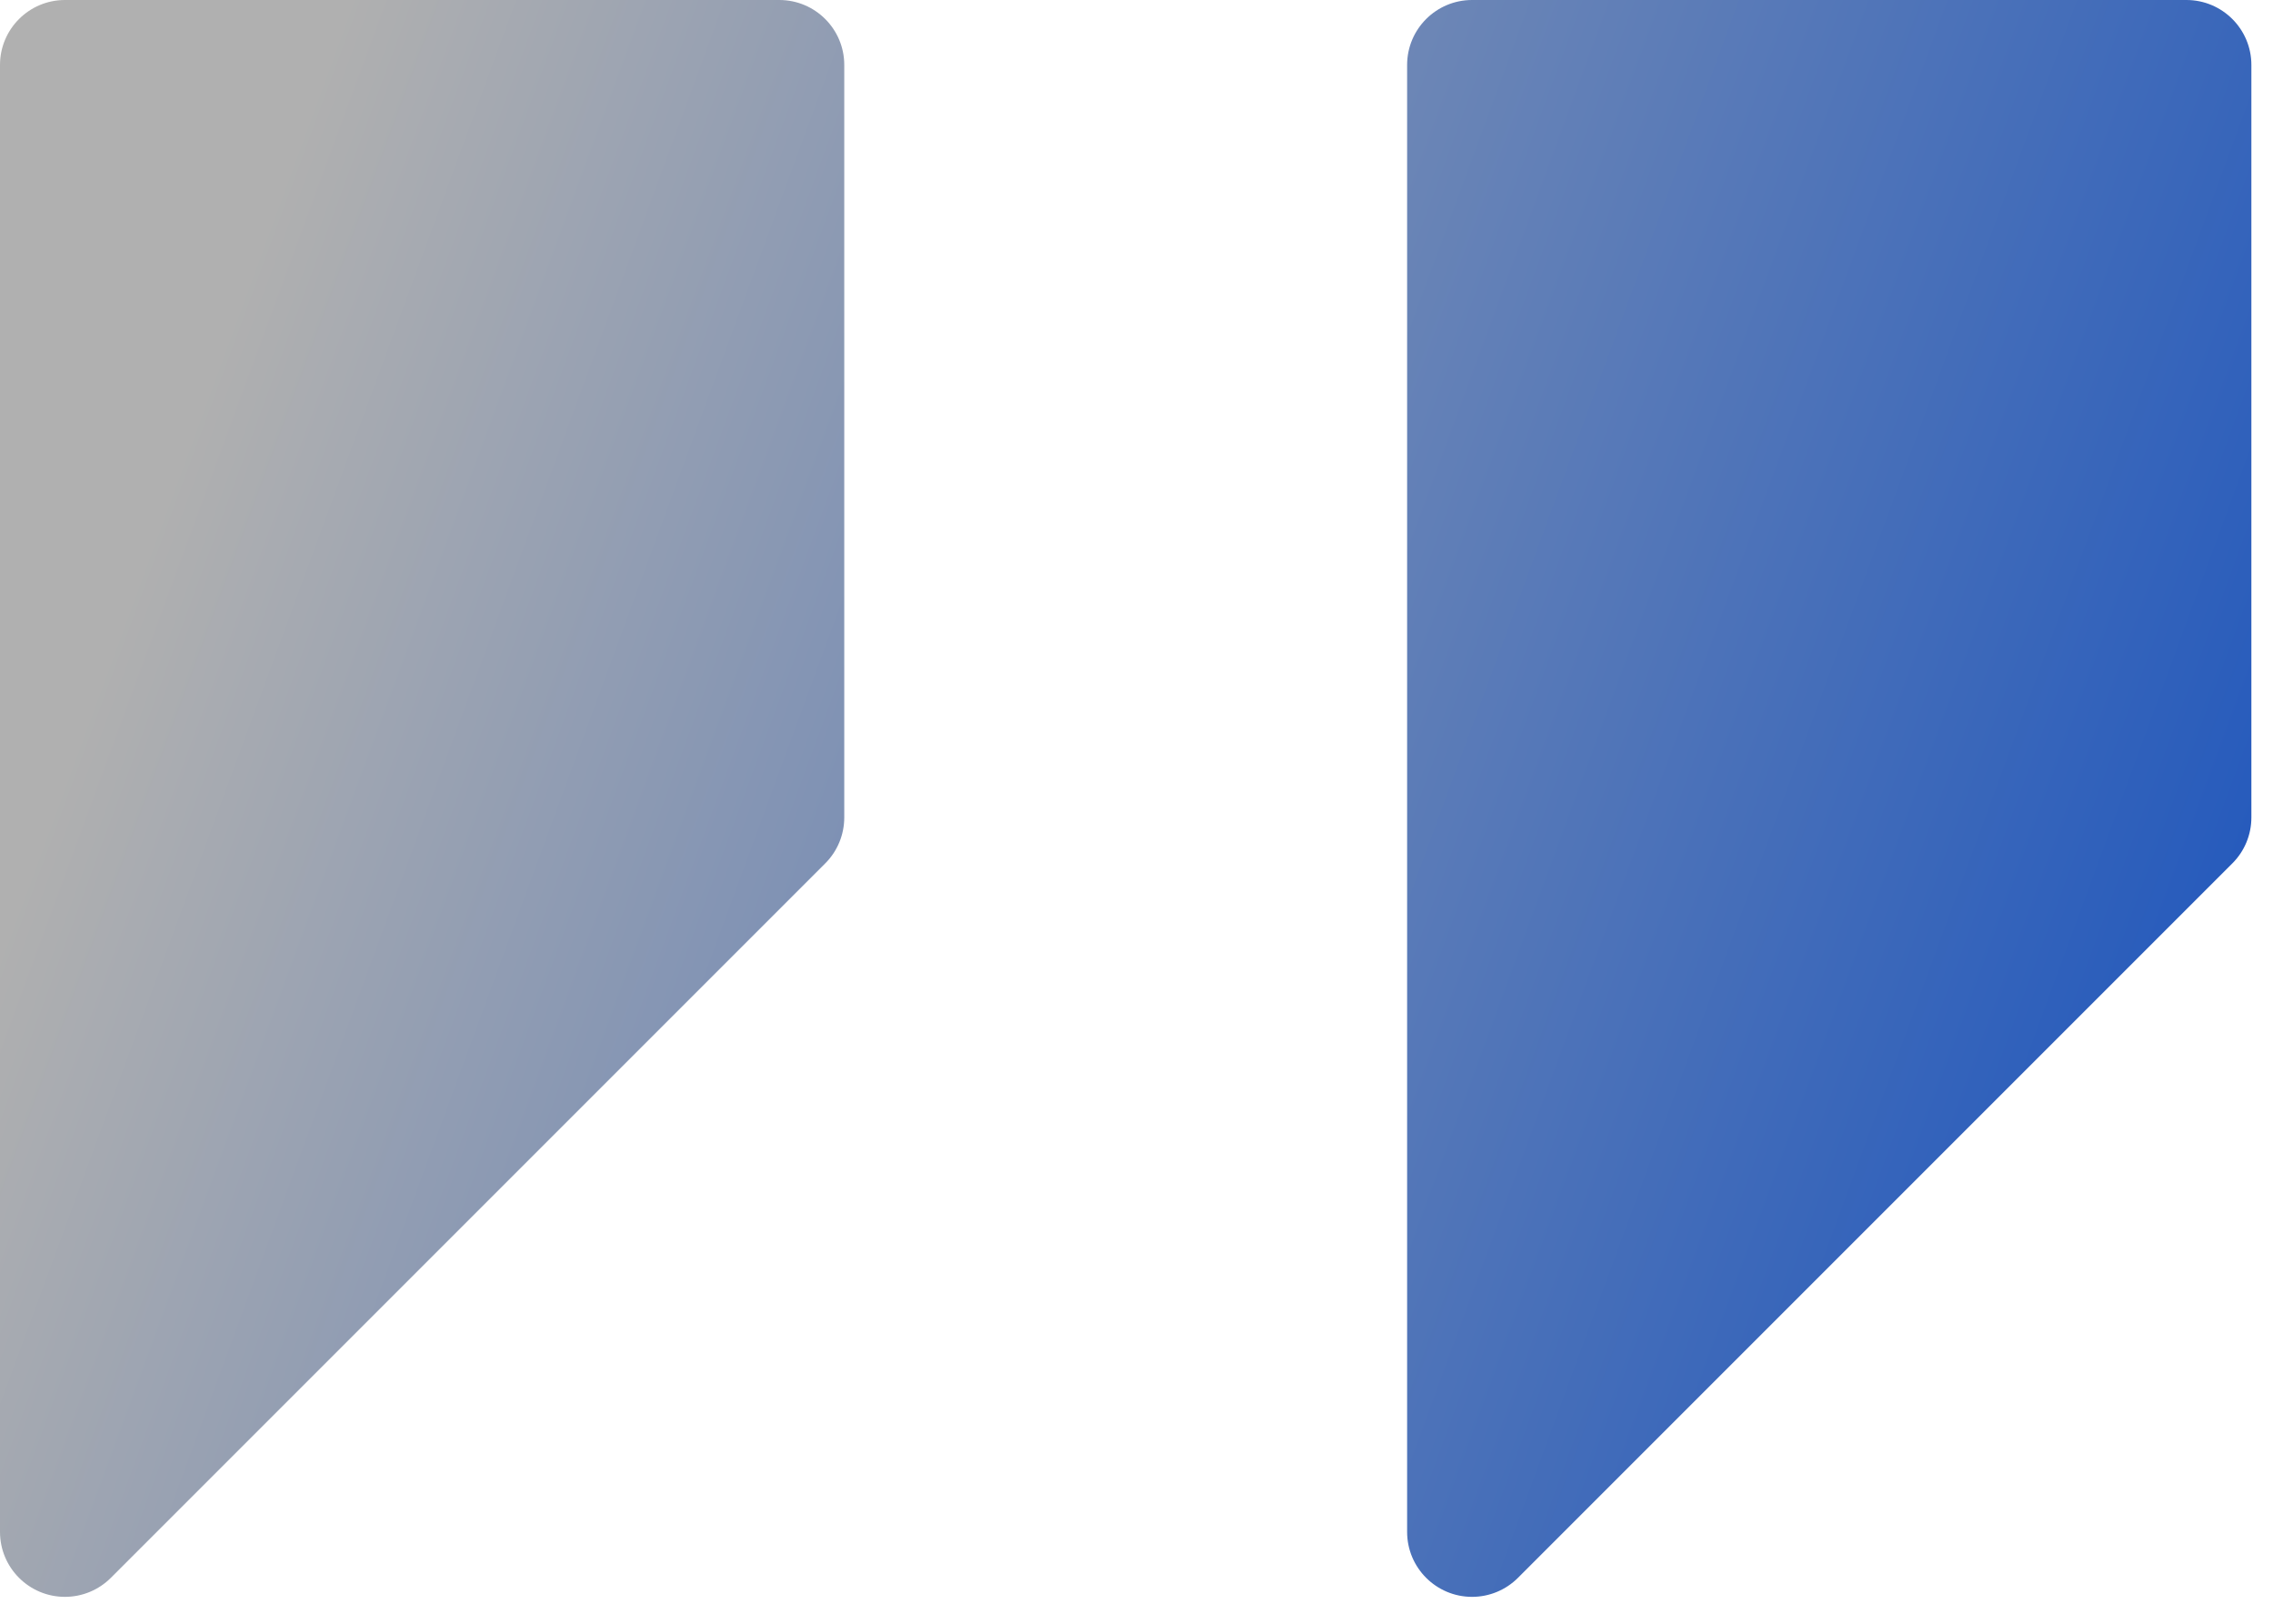 <!--Scalable Vector Graphic-->
<svg height="25" viewBox="0 0 35 25" width="35" xmlns="http://www.w3.org/2000/svg" xmlns:xlink="http://www.w3.org/1999/xlink"><linearGradient id="a" x1="100%" x2="3.06%" y1="75.149%" y2="26.39%"><stop offset="0" stop-color="#0345bf"/><stop offset="1" stop-color="#b0b0b0"/></linearGradient><path d="m0 1c0-.552.448-1 1-1h11c.552 0 1 .448 1 1v11.586c0 .265-.105.52-.293.707l-11 11c-.188.188-.442.293-.707.293-.552 0-1-.448-1-1zm21.667 0c0-.552.448-1 1-1h11c.552 0 1 .448 1 1v11.586c0 .265-.105.52-.293.707l-11 11c-.188.188-.442.293-.707.293-.552 0-1-.448-1-1z" fill="url(#a)" fill-rule="evenodd"/></svg>
